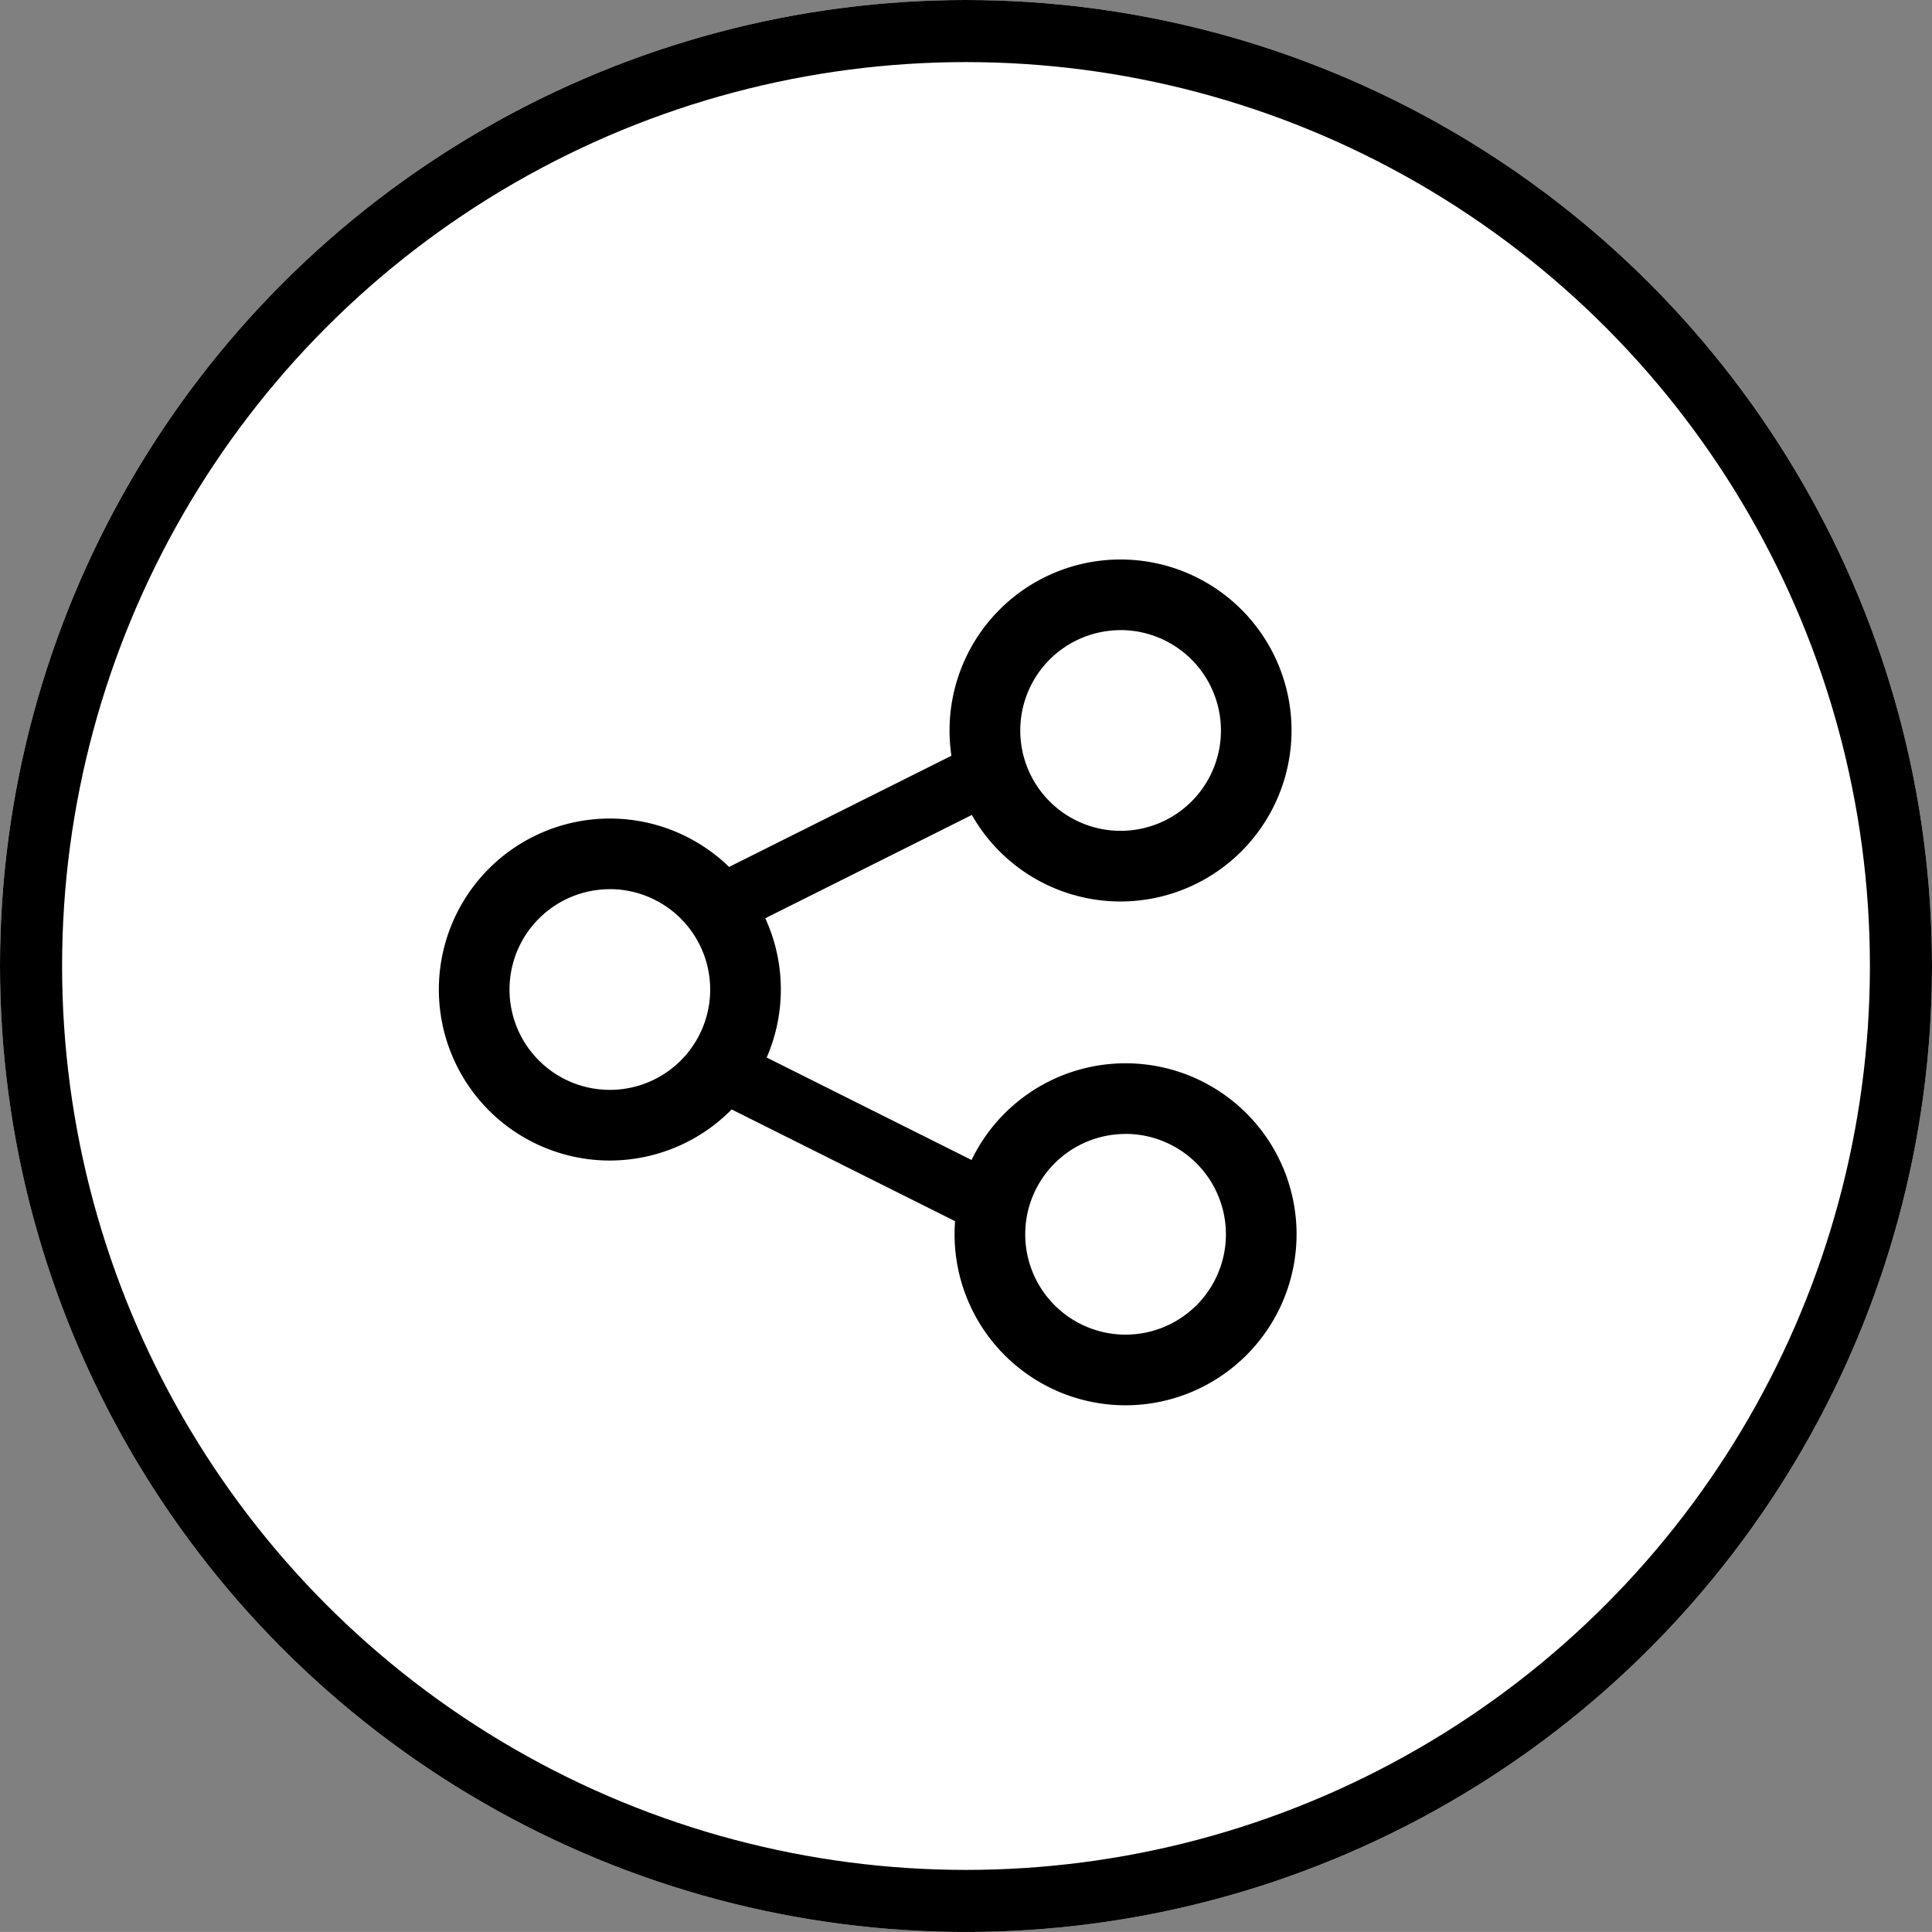 <svg id="Group_464" data-name="Group 464" xmlns="http://www.w3.org/2000/svg" width="31.116" height="31.115" viewBox="0 0 31.116 31.115">
  <rect x="0" y="0" width="31.116" height="31.115" fill="#808080" stroke="none"/>
  <g id="Ellipse_14" data-name="Ellipse 14" transform="translate(0 0)" fill="#fff" stroke="#000" stroke-width="1">
    <circle cx="15.558" cy="15.558" r="15.558" stroke="none"/>
    <circle cx="15.558" cy="15.558" r="15.058" fill="none"/>
  </g>
  <path id="Path_249" data-name="Path 249" d="M1.754,76.448a2.754,2.754,0,1,1,2.754-2.754A2.757,2.757,0,0,1,1.754,76.448Zm0-4.37A1.616,1.616,0,1,0,3.37,73.694,1.618,1.618,0,0,0,1.754,72.077Z" transform="translate(8.068 -57.757)"/>
  <path id="Path_250" data-name="Path 250" d="M143.569,4.508a2.754,2.754,0,1,1,2.754-2.754A2.757,2.757,0,0,1,143.569,4.508Zm0-4.37a1.616,1.616,0,1,0,1.617,1.616A1.618,1.618,0,0,0,143.569.137Z" transform="translate(-125.522 10.011)"/>
  <path id="Path_251" data-name="Path 251" d="M144.987,144.411a2.754,2.754,0,1,1,2.754-2.754A2.757,2.757,0,0,1,144.987,144.411Zm0-4.37a1.616,1.616,0,1,0,1.616,1.616A1.618,1.618,0,0,0,144.987,140.04Z" transform="translate(-126.859 -121.778)"/>
  <line id="Line_147" data-name="Line 147" x1="4.549" y2="2.275" transform="translate(11.415 12.41)" fill="none" stroke="#000" stroke-width="1"/>
  <line id="Line_148" data-name="Line 148" x1="4.549" y1="2.275" transform="translate(11.415 17.125)" fill="none" stroke="#000" stroke-width="1"/>
</svg>
